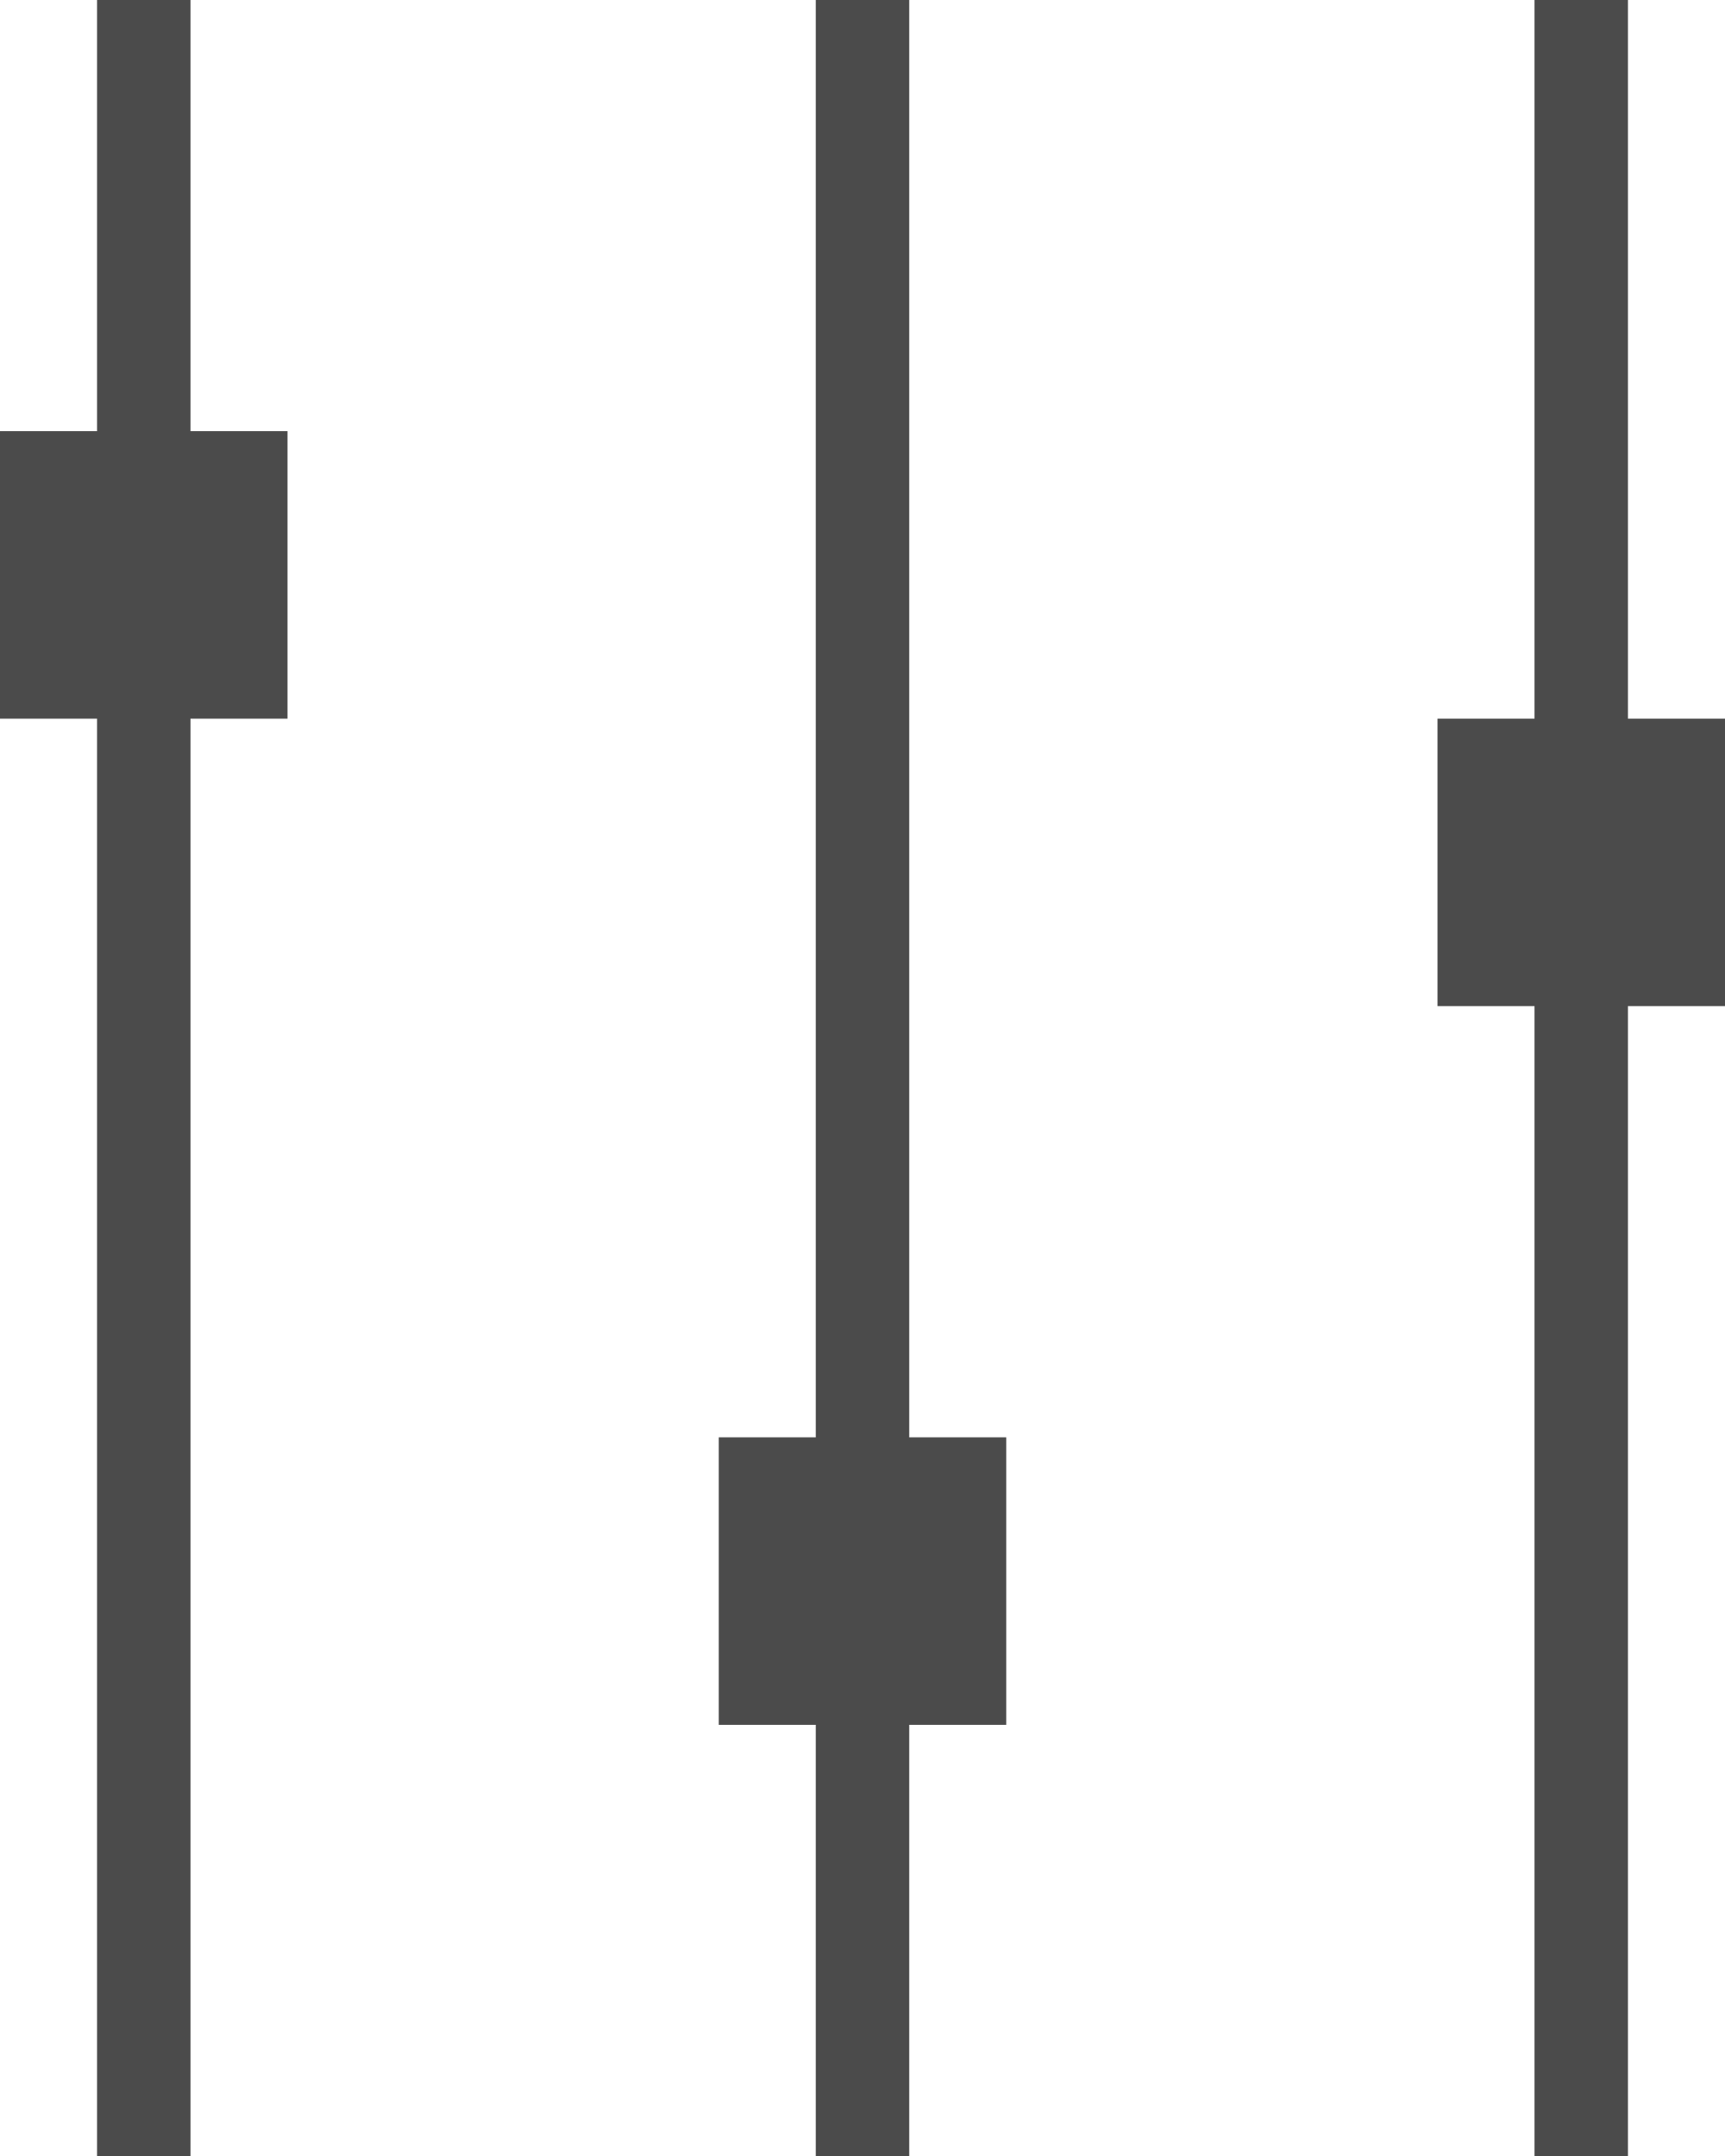 <?xml version="1.0" encoding="UTF-8"?>
<svg width="24px" height="30px" viewBox="0 0 24 30" version="1.1" xmlns="http://www.w3.org/2000/svg" xmlns:xlink="http://www.w3.org/1999/xlink">
    <!-- Generator: Sketch 53.2 (72643) - https://sketchapp.com -->
    <title>Group</title>
    <desc>Created with Sketch.</desc>
    <g id="Symbols" stroke="none" stroke-width="1" fill="none" fill-rule="evenodd">
        <g id="Icons/Dark/Filter" transform="translate(-3, 0)">
            <g id="Group" transform="translate(3, 0)">
                <rect id="Rectangle" fill="#4B4B4B" transform="translate(12, 22) scale(1, -1) translate(-12, -22) " x="10" y="20" width="4" height="4"></rect>
                <rect id="Rectangle-Copy-2" fill="#4B4B4B" transform="translate(2, 8) scale(1, -1) translate(-2, -8) " x="0" y="6" width="4" height="4"></rect>
                <rect id="Rectangle-Copy" fill="#4B4B4B" transform="translate(22, 12) scale(1, -1) translate(-22, -12) " x="20" y="10" width="4" height="4"></rect>
                <path d="M12,0 L12,30" id="Line-9" stroke="#4B4B4B" stroke-width="1.3"></path>
                <path d="M2,0 L2,30" id="Line-9-Copy" stroke="#4B4B4B" stroke-width="1.3"></path>
                <path d="M22,0 L22,30" id="Line-9-Copy-2" stroke="#4B4B4B" stroke-width="1.3"></path>
            </g>
        </g>
    </g>
</svg>